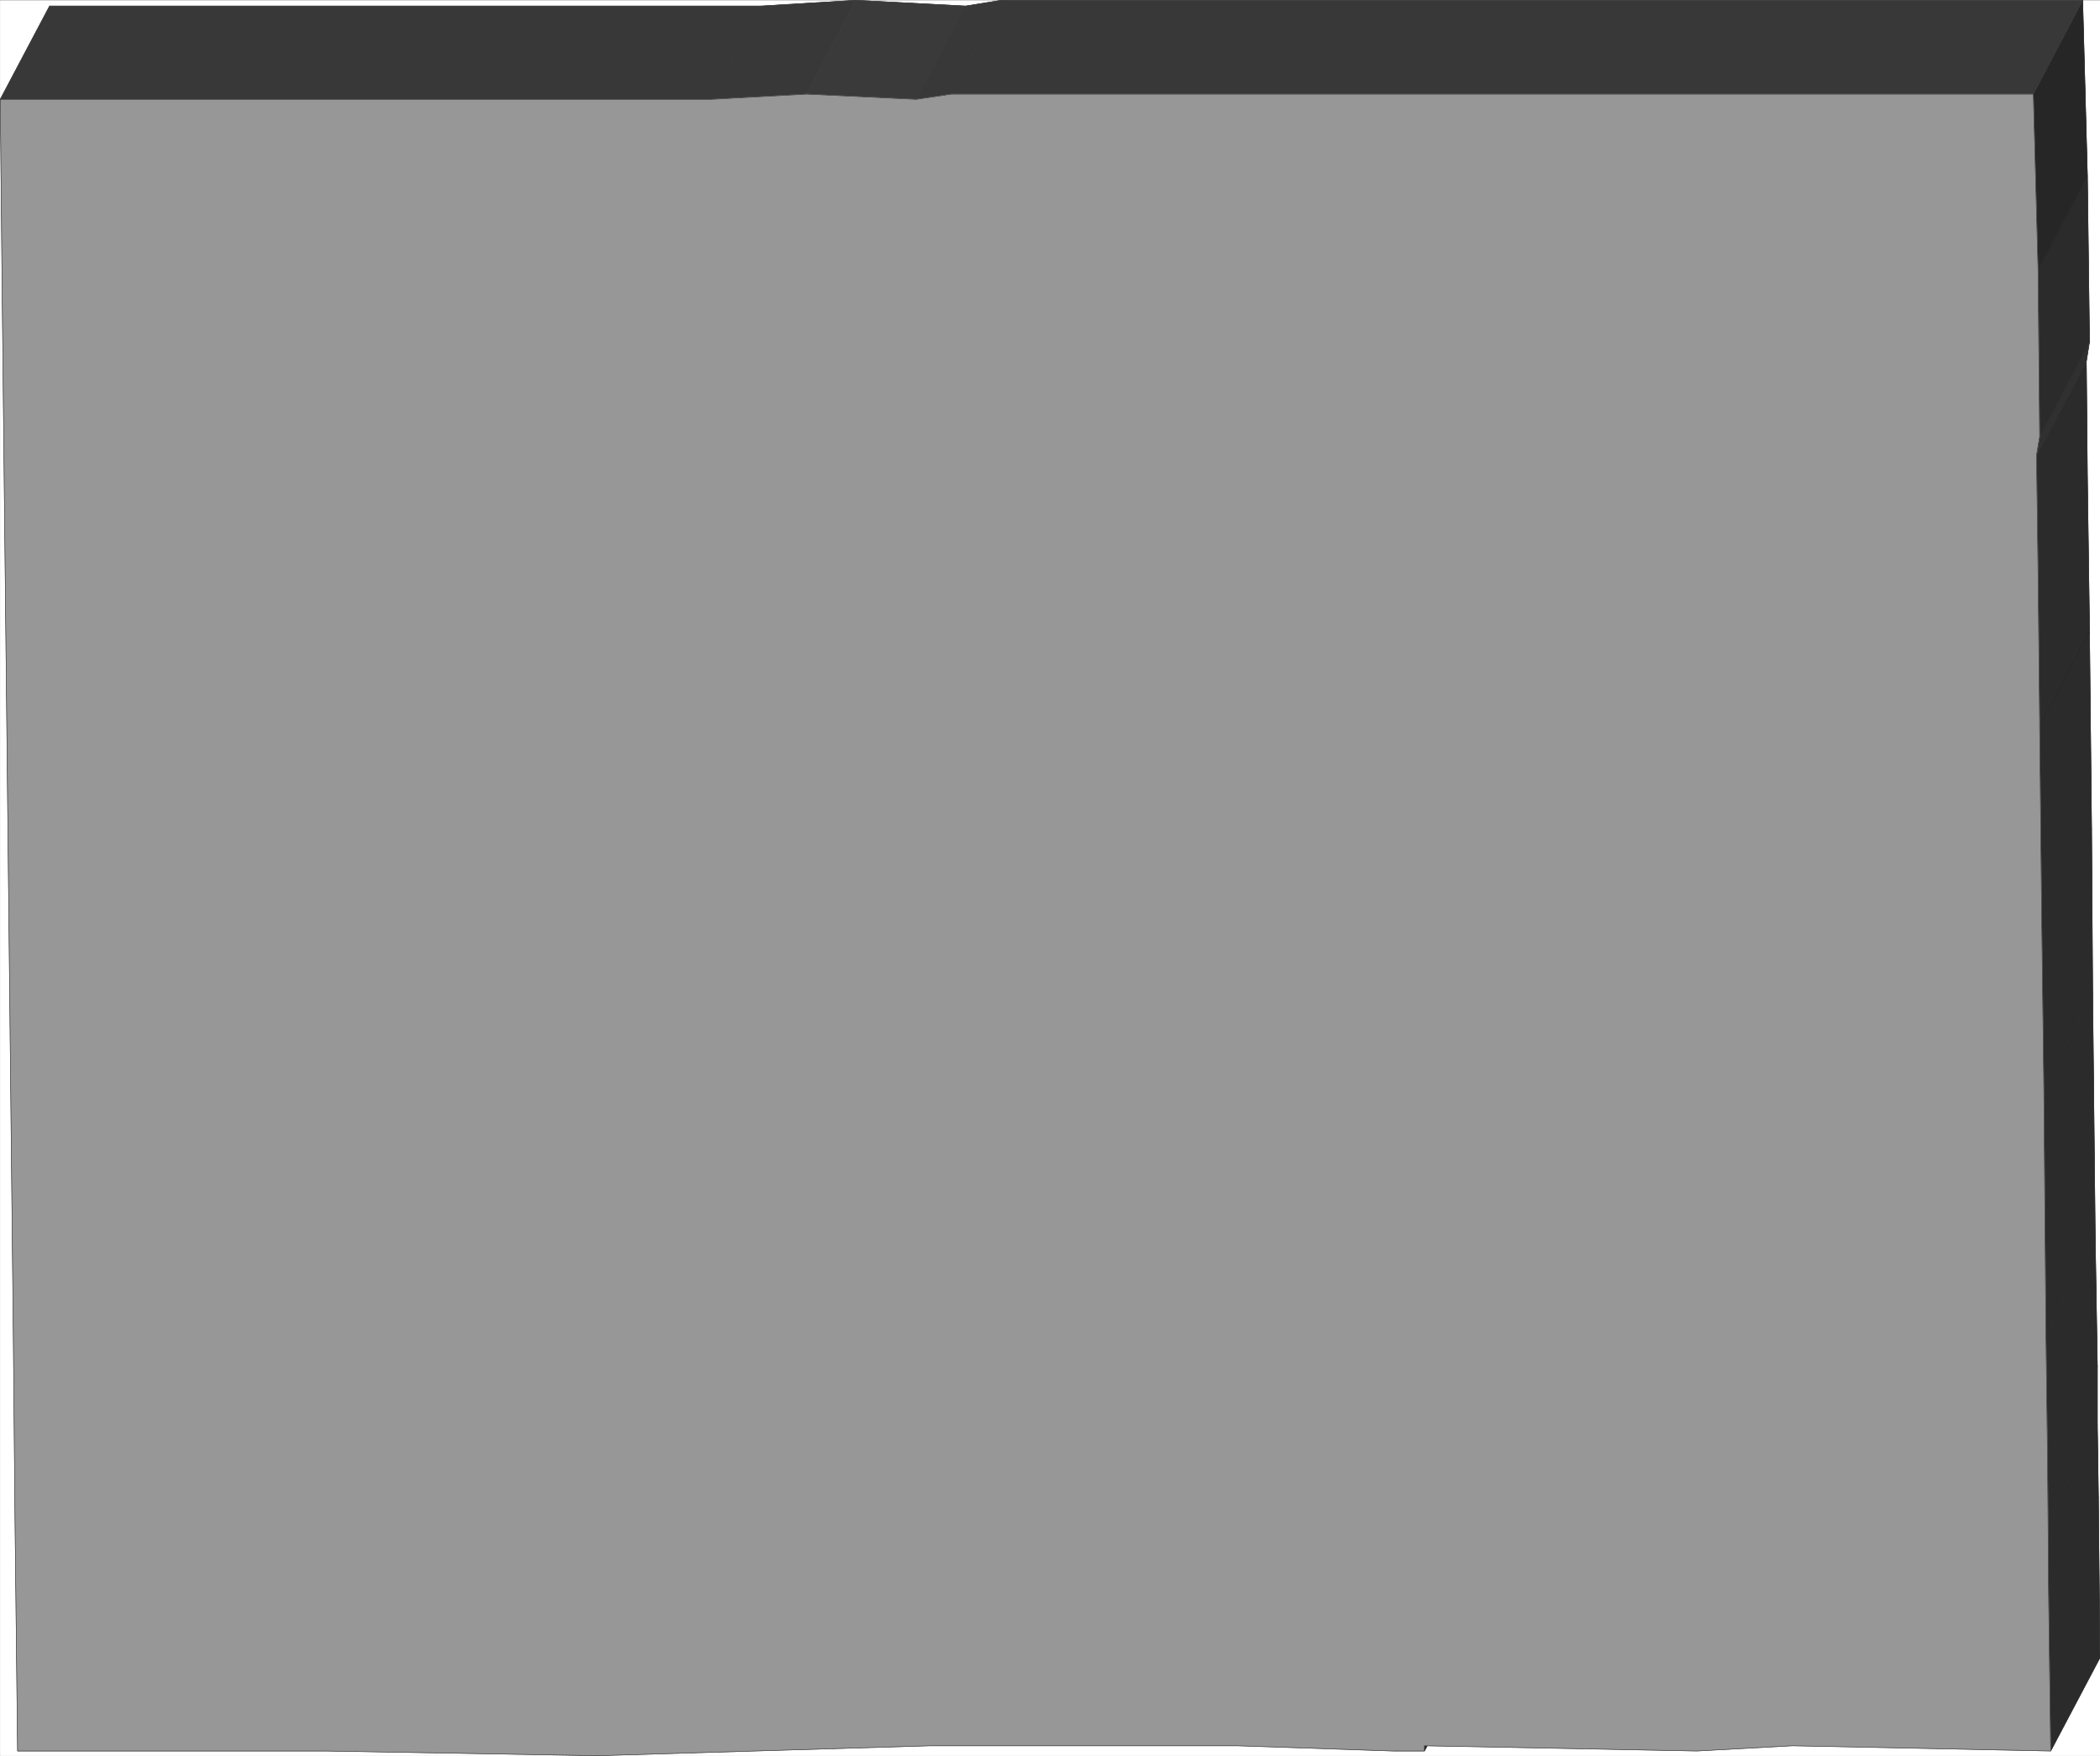 <svg width="3994.255" height="3340.749" viewBox="0 0 2995.691 2505.561" xmlns="http://www.w3.org/2000/svg"><rect x="0" y="0" width="2995.691" height="2505.561" fill="#808080" stroke="none"/><defs><clipPath id="a"><path d="M0 0h2995.32v2505H0Zm0 0"/></clipPath><clipPath id="b"><path d="M0 0h2995.32v2504.46H0Zm0 0"/></clipPath><clipPath id="c"><path d="M2921 2135h74.32v363H2921Zm0 0"/></clipPath><clipPath id="d"><path d="M2921 2135h74.32v364H2921Zm0 0"/></clipPath></defs><g clip-path="url(#a)" transform="translate(.37 .73)"><path style="fill:#fff;fill-opacity:1;fill-rule:nonzero;stroke:none" d="M0 2504.46h2995.32V-.36H0Zm0 0"/></g><g clip-path="url(#b)" transform="translate(.37 .73)"><path style="fill:#fff;fill-opacity:1;fill-rule:evenodd;stroke:#fff;stroke-width:.17;stroke-linecap:square;stroke-linejoin:bevel;stroke-miterlimit:10;stroke-opacity:1" d="M0 .5h687V575H0Zm0 0" transform="matrix(4.36 0 0 -4.36 0 2506.64)"/></g><path style="fill:#282828;fill-opacity:1;fill-rule:evenodd;stroke:#282828;stroke-width:.17;stroke-linecap:square;stroke-linejoin:bevel;stroke-miterlimit:10;stroke-opacity:1" d="M465.96 2.04v1.72l16.31 30.72v-1.89zm0 0" transform="matrix(4.36 0 0 -4.36 .37 2507.37)"/><path style="fill:none;stroke:#282828;stroke-width:.17;stroke-linecap:square;stroke-linejoin:bevel;stroke-miterlimit:10;stroke-opacity:1" d="M465.96 2.04v1.72l16.31 30.72v-1.89zm0 0" transform="matrix(4.36 0 0 -4.36 .37 2507.37)"/><g clip-path="url(#c)" transform="translate(.37 .73)"><path style="fill:#2b2b2b;fill-opacity:1;fill-rule:evenodd;stroke:none" d="m2924.95 2497.746-3.009-228.203 71.114-133.938 2.265 228.942zm0 0"/></g><g clip-path="url(#d)" transform="translate(.37 .73)"><path style="fill:none;stroke:#2b2b2b;stroke-width:.17;stroke-linecap:square;stroke-linejoin:bevel;stroke-miterlimit:10;stroke-opacity:1" d="m670.86 2.04-.69 52.34 16.31 30.72.52-52.51zm0 0" transform="matrix(4.36 0 0 -4.36 0 2506.64)"/><path style="fill:none;stroke:#2b2b2b;stroke-width:.17;stroke-linecap:square;stroke-linejoin:bevel;stroke-miterlimit:10;stroke-opacity:1" d="m670.86 2.04-.69 52.34 16.31 30.72.52-52.51zm0 0" transform="matrix(4.36 0 0 -4.36 0 2506.64)"/></g><path style="fill:#2b2b2b;fill-opacity:1;fill-rule:evenodd;stroke:#2b2b2b;stroke-width:.17;stroke-linecap:square;stroke-linejoin:bevel;stroke-miterlimit:10;stroke-opacity:1" d="M670.17 54.38 670 77.72l16.14 31.06.34-23.68zm0 0" transform="matrix(4.36 0 0 -4.36 .37 2507.37)"/><path style="fill:none;stroke:#2b2b2b;stroke-width:.17;stroke-linecap:square;stroke-linejoin:bevel;stroke-miterlimit:10;stroke-opacity:1" d="M670.17 54.38 670 77.72l16.14 31.06.34-23.68zm0 0" transform="matrix(4.36 0 0 -4.36 .37 2507.37)"/><path style="fill:#2b2b2b;fill-opacity:1;fill-rule:evenodd;stroke:#2b2b2b;stroke-width:.17;stroke-linecap:square;stroke-linejoin:bevel;stroke-miterlimit:10;stroke-opacity:1" d="m670 77.72-.17 19.73 16.31 30.72v-19.39zm0 0" transform="matrix(4.36 0 0 -4.36 .37 2507.37)"/><path style="fill:none;stroke:#2b2b2b;stroke-width:.17;stroke-linecap:square;stroke-linejoin:bevel;stroke-miterlimit:10;stroke-opacity:1" d="m670 77.72-.17 19.73 16.31 30.72v-19.39zm0 0" transform="matrix(4.36 0 0 -4.36 .37 2507.37)"/><path style="fill:#383838;fill-opacity:1;fill-rule:evenodd;stroke:#383838;stroke-width:.17;stroke-linecap:square;stroke-linejoin:bevel;stroke-miterlimit:10;stroke-opacity:1" d="M232.55 542.57H0l16.14 30.54h232.73Zm0 0" transform="matrix(4.36 0 0 -4.36 .37 2507.37)"/><path style="fill:none;stroke:#383838;stroke-width:.17;stroke-linecap:square;stroke-linejoin:bevel;stroke-miterlimit:10;stroke-opacity:1" d="M232.55 542.57H0l16.14 30.54h232.73Zm0 0" transform="matrix(4.36 0 0 -4.36 .37 2507.37)"/><path style="fill:#2b2b2b;fill-opacity:1;fill-rule:evenodd;stroke:#2b2b2b;stroke-width:.17;stroke-linecap:square;stroke-linejoin:bevel;stroke-miterlimit:10;stroke-opacity:1" d="m669.83 97.45-.52 41.01 16.14 31.06.69-41.35zm0 0" transform="matrix(4.36 0 0 -4.36 .37 2507.37)"/><path style="fill:none;stroke:#2b2b2b;stroke-width:.17;stroke-linecap:square;stroke-linejoin:bevel;stroke-miterlimit:10;stroke-opacity:1" d="m669.83 97.45-.52 41.01 16.14 31.06.69-41.35zm0 0" transform="matrix(4.36 0 0 -4.36 .37 2507.37)"/><path style="fill:#383838;fill-opacity:1;fill-rule:evenodd;stroke:#383838;stroke-width:.17;stroke-linecap:square;stroke-linejoin:bevel;stroke-miterlimit:10;stroke-opacity:1" d="m263.81 544.28-31.26-1.71 16.32 30.54 31.08 1.89zm0 0" transform="matrix(4.36 0 0 -4.36 .37 2507.37)"/><path style="fill:none;stroke:#383838;stroke-width:.17;stroke-linecap:square;stroke-linejoin:bevel;stroke-miterlimit:10;stroke-opacity:1" d="m263.81 544.28-31.26-1.71 16.32 30.54 31.08 1.89zm0 0" transform="matrix(4.36 0 0 -4.36 .37 2507.37)"/><path style="fill:#2b2b2b;fill-opacity:1;fill-rule:evenodd;stroke:#2b2b2b;stroke-width:.17;stroke-linecap:square;stroke-linejoin:bevel;stroke-miterlimit:10;stroke-opacity:1" d="m669.31 138.46-.69 80.48L684.6 250l.85-80.48zm0 0" transform="matrix(4.36 0 0 -4.36 .37 2507.37)"/><path style="fill:none;stroke:#2b2b2b;stroke-width:.17;stroke-linecap:square;stroke-linejoin:bevel;stroke-miterlimit:10;stroke-opacity:1" d="m669.31 138.46-.69 80.48L684.6 250l.85-80.48zm0 0" transform="matrix(4.36 0 0 -4.36 .37 2507.37)"/><path style="fill:#3a3a3a;fill-opacity:1;fill-rule:evenodd;stroke:#3a3a3a;stroke-width:.17;stroke-linecap:square;stroke-linejoin:bevel;stroke-miterlimit:10;stroke-opacity:1" d="m299.7 542.57-35.89 1.71L279.95 575l35.9-1.89zm0 0" transform="matrix(4.36 0 0 -4.36 .37 2507.37)"/><path style="fill:none;stroke:#3a3a3a;stroke-width:.17;stroke-linecap:square;stroke-linejoin:bevel;stroke-miterlimit:10;stroke-opacity:1" d="m299.7 542.57-35.89 1.71L279.95 575l35.9-1.89zm0 0" transform="matrix(4.36 0 0 -4.36 .37 2507.37)"/><path style="fill:#383838;fill-opacity:1;fill-rule:evenodd;stroke:#383838;stroke-width:.17;stroke-linecap:square;stroke-linejoin:bevel;stroke-miterlimit:10;stroke-opacity:1" d="m311.21 544.28-11.51-1.71 16.15 30.54 11.68 1.89zm0 0" transform="matrix(4.36 0 0 -4.36 .37 2507.37)"/><path style="fill:none;stroke:#383838;stroke-width:.17;stroke-linecap:square;stroke-linejoin:bevel;stroke-miterlimit:10;stroke-opacity:1" d="m311.21 544.28-11.51-1.71 16.15 30.54 11.68 1.89zm0 0" transform="matrix(4.36 0 0 -4.36 .37 2507.37)"/><path style="fill:#2b2b2b;fill-opacity:1;fill-rule:evenodd;stroke:#2b2b2b;stroke-width:.17;stroke-linecap:square;stroke-linejoin:bevel;stroke-miterlimit:10;stroke-opacity:1" d="m668.62 218.94-.68 54.22 16.31 30.55.35-53.71zm0 0" transform="matrix(4.36 0 0 -4.36 .37 2507.37)"/><path style="fill:none;stroke:#2b2b2b;stroke-width:.17;stroke-linecap:square;stroke-linejoin:bevel;stroke-miterlimit:10;stroke-opacity:1" d="m668.62 218.94-.68 54.22 16.31 30.55.35-53.71zm0 0" transform="matrix(4.36 0 0 -4.36 .37 2507.37)"/><path style="fill:#2b2b2b;fill-opacity:1;fill-rule:evenodd;stroke:#2b2b2b;stroke-width:.17;stroke-linecap:square;stroke-linejoin:bevel;stroke-miterlimit:10;stroke-opacity:1" d="m667.94 273.16-.69 64.18 16.32 30.72.68-64.35zm0 0" transform="matrix(4.36 0 0 -4.36 .37 2507.37)"/><path style="fill:none;stroke:#2b2b2b;stroke-width:.17;stroke-linecap:square;stroke-linejoin:bevel;stroke-miterlimit:10;stroke-opacity:1" d="m667.94 273.16-.69 64.18 16.32 30.72.68-64.35zm0 0" transform="matrix(4.36 0 0 -4.36 .37 2507.37)"/><path style="fill:#282828;fill-opacity:1;fill-rule:evenodd;stroke:#282828;stroke-width:.17;stroke-linecap:square;stroke-linejoin:bevel;stroke-miterlimit:10;stroke-opacity:1" d="M667.25 337.34v1.2l16.32 30.89v-1.37zm0 0" transform="matrix(4.36 0 0 -4.36 .37 2507.37)"/><path style="fill:none;stroke:#282828;stroke-width:.17;stroke-linecap:square;stroke-linejoin:bevel;stroke-miterlimit:10;stroke-opacity:1" d="M667.25 337.34v1.2l16.32 30.89v-1.37zm0 0" transform="matrix(4.36 0 0 -4.36 .37 2507.37)"/><path style="fill:#2b2b2b;fill-opacity:1;fill-rule:evenodd;stroke:#2b2b2b;stroke-width:.17;stroke-linecap:square;stroke-linejoin:bevel;stroke-miterlimit:10;stroke-opacity:1" d="m667.25 338.54-.52 49.42 16.15 30.72.69-49.25zm0 0" transform="matrix(4.36 0 0 -4.36 .37 2507.37)"/><path style="fill:none;stroke:#2b2b2b;stroke-width:.17;stroke-linecap:square;stroke-linejoin:bevel;stroke-miterlimit:10;stroke-opacity:1" d="m667.25 338.54-.52 49.42 16.15 30.72.69-49.25zm0 0" transform="matrix(4.36 0 0 -4.36 .37 2507.37)"/><path style="fill:#2b2b2b;fill-opacity:1;fill-rule:evenodd;stroke:#2b2b2b;stroke-width:.17;stroke-linecap:square;stroke-linejoin:bevel;stroke-miterlimit:10;stroke-opacity:1" d="m666.73 387.96-.51 38.1 16.31 30.71.35-38.09zm0 0" transform="matrix(4.36 0 0 -4.36 .37 2507.37)"/><path style="fill:none;stroke:#2b2b2b;stroke-width:.17;stroke-linecap:square;stroke-linejoin:bevel;stroke-miterlimit:10;stroke-opacity:1" d="m666.73 387.96-.51 38.1 16.31 30.71.35-38.09zm0 0" transform="matrix(4.36 0 0 -4.36 .37 2507.37)"/><path style="fill:#303030;fill-opacity:1;fill-rule:evenodd;stroke:#303030;stroke-width:.17;stroke-linecap:square;stroke-linejoin:bevel;stroke-miterlimit:10;stroke-opacity:1" d="m666.22 426.06 1.03 6.17 16.32 31.06-1.04-6.52zm0 0" transform="matrix(4.36 0 0 -4.36 .37 2507.37)"/><path style="fill:none;stroke:#303030;stroke-width:.17;stroke-linecap:square;stroke-linejoin:bevel;stroke-miterlimit:10;stroke-opacity:1" d="m666.22 426.06 1.03 6.17 16.32 31.06-1.04-6.52zm0 0" transform="matrix(4.36 0 0 -4.36 .37 2507.37)"/><path style="fill:#2b2b2b;fill-opacity:1;fill-rule:evenodd;stroke:#2b2b2b;stroke-width:.17;stroke-linecap:square;stroke-linejoin:bevel;stroke-miterlimit:10;stroke-opacity:1" d="m667.25 432.23-.52 54.57 16.15 30.72.69-54.23zm0 0" transform="matrix(4.36 0 0 -4.36 .37 2507.37)"/><path style="fill:none;stroke:#2b2b2b;stroke-width:.17;stroke-linecap:square;stroke-linejoin:bevel;stroke-miterlimit:10;stroke-opacity:1" d="m667.25 432.23-.52 54.57 16.15 30.72.69-54.23zm0 0" transform="matrix(4.36 0 0 -4.36 .37 2507.37)"/><path style="fill:#262626;fill-opacity:1;fill-rule:evenodd;stroke:#262626;stroke-width:.17;stroke-linecap:square;stroke-linejoin:bevel;stroke-miterlimit:10;stroke-opacity:1" d="m666.73 486.8-1.54 57.48L681.33 575l1.55-57.48zm0 0" transform="matrix(4.36 0 0 -4.36 .37 2507.37)"/><path style="fill:none;stroke:#262626;stroke-width:.17;stroke-linecap:square;stroke-linejoin:bevel;stroke-miterlimit:10;stroke-opacity:1" d="m666.73 486.8-1.54 57.48L681.33 575l1.55-57.48zm0 0" transform="matrix(4.36 0 0 -4.36 .37 2507.37)"/><path style="fill:#383838;fill-opacity:1;fill-rule:evenodd;stroke:#383838;stroke-width:.17;stroke-linecap:square;stroke-linejoin:bevel;stroke-miterlimit:10;stroke-opacity:1" d="M665.19 544.28H311.21L327.53 575h353.8zm0 0" transform="matrix(4.36 0 0 -4.36 .37 2507.37)"/><path style="fill:none;stroke:#383838;stroke-width:.17;stroke-linecap:square;stroke-linejoin:bevel;stroke-miterlimit:10;stroke-opacity:1" d="M665.19 544.28H311.21L327.53 575h353.8zm0 0" transform="matrix(4.36 0 0 -4.36 .37 2507.37)"/><path style="fill:#979797;fill-opacity:1;fill-rule:evenodd;stroke:#979797;stroke-width:.17;stroke-linecap:square;stroke-linejoin:bevel;stroke-miterlimit:10;stroke-opacity:1" d="M304.34 3.76 195.45.5l-89.14 1.54H5.67l-.35 31.41-.51 45.81-.52 57.49-3.6 336.84L0 542.57h232.55l31.26 1.71 35.89-1.71 11.51 1.71h353.98l1.54-57.48.52-54.57-1.03-6.17.51-38.1.52-49.42v-1.2l.69-64.18.68-54.22.69-80.48.52-41.01.17-19.73.17-23.34.69-52.34-84.51 1.72-31.25-1.72-89.14 1.72V2.04h-10.31l-51.01 1.72Zm0 0" transform="matrix(4.36 0 0 -4.36 .37 2507.37)"/><path style="fill:none;stroke:#303030;stroke-width:.17;stroke-linecap:square;stroke-linejoin:bevel;stroke-miterlimit:10;stroke-opacity:1" d="M304.34 3.76 195.45.5l-89.14 1.54H5.67l-.35 31.41-.51 45.81-.52 57.49-3.6 336.84L0 542.57h232.55l31.26 1.71 35.89-1.71 11.51 1.71h353.98l1.54-57.48.52-54.57-1.03-6.17.51-38.1.52-49.42v-1.2l.69-64.18.68-54.22.69-80.48.52-41.01.17-19.73.17-23.34.69-52.34-84.51 1.72-31.25-1.72-89.14 1.72V2.04h-10.31l-51.01 1.72Zm0 0" transform="matrix(4.36 0 0 -4.36 .37 2507.37)"/></svg>
